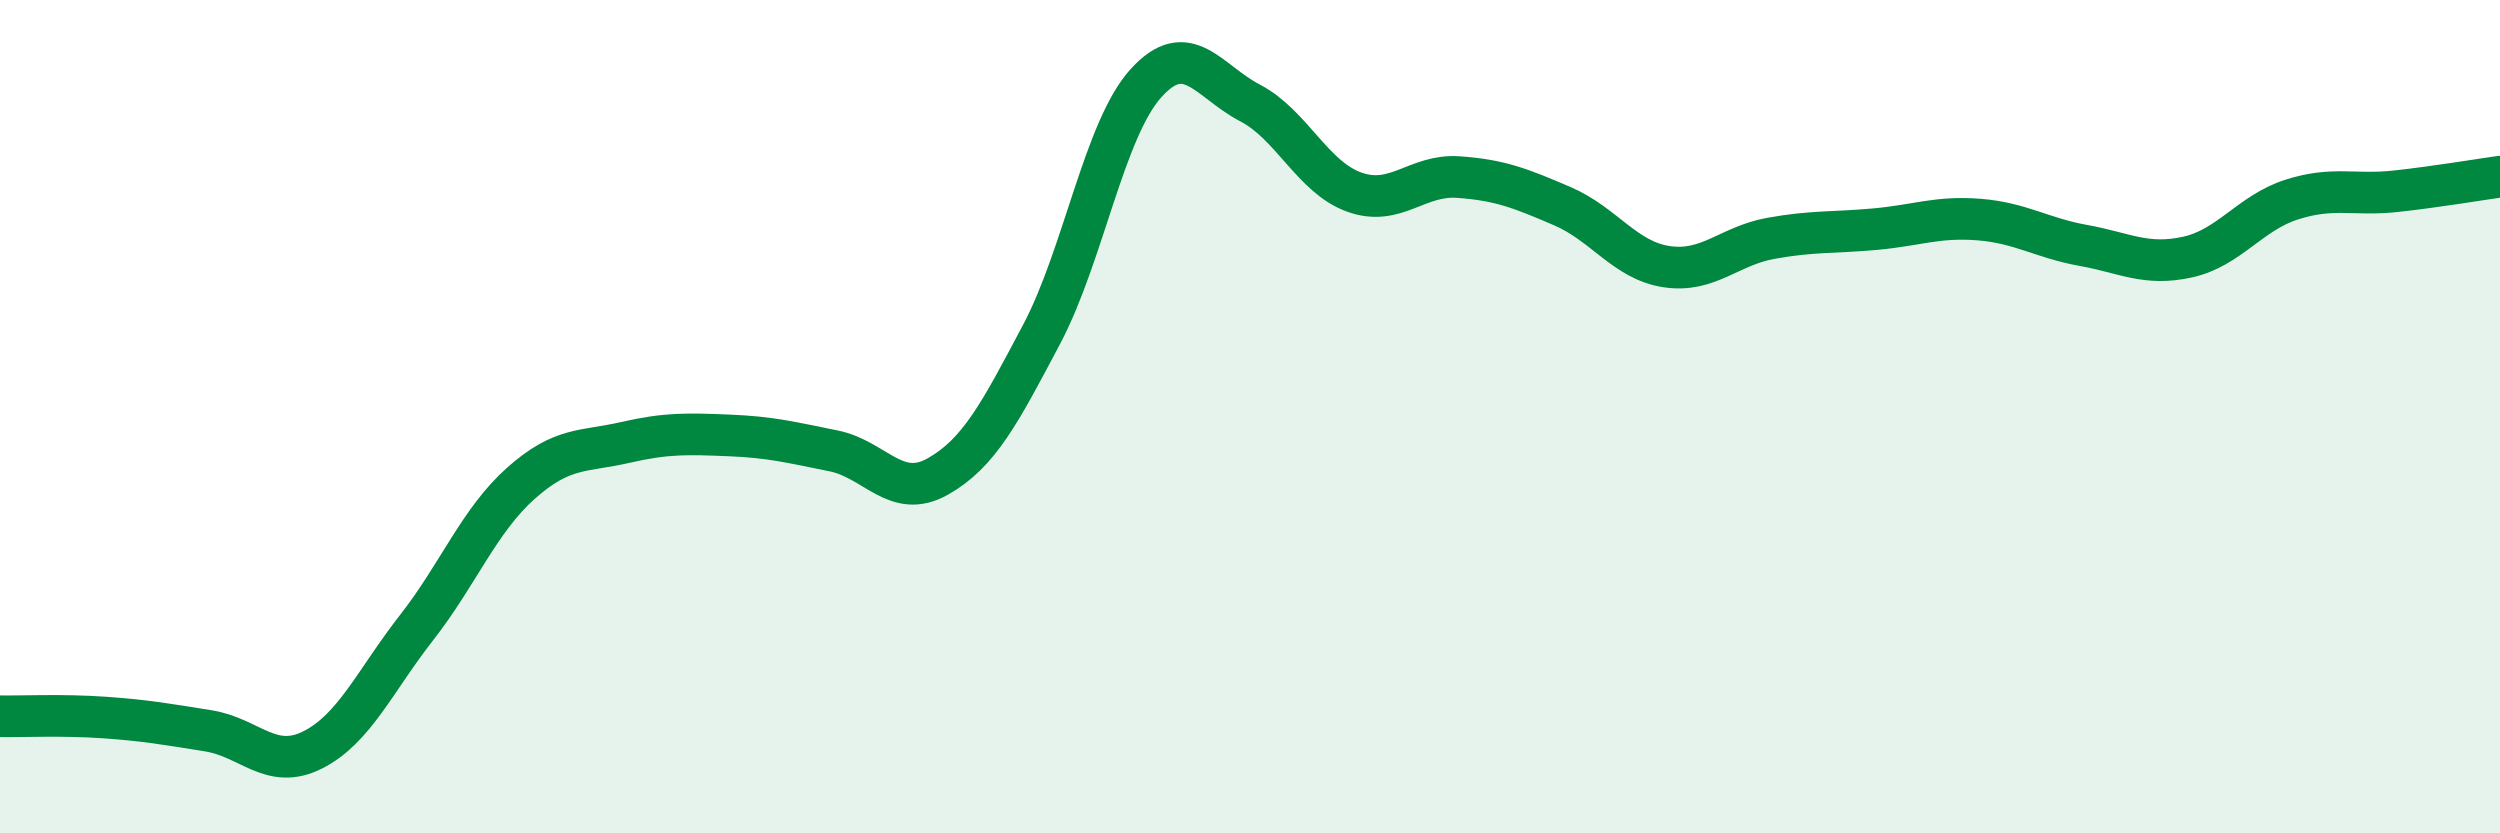 
    <svg width="60" height="20" viewBox="0 0 60 20" xmlns="http://www.w3.org/2000/svg">
      <path
        d="M 0,17.19 C 0.5,17.2 1.5,17.15 2.5,17.22 C 3.5,17.29 4,17.38 5,17.54 C 6,17.7 6.5,18.5 7.5,18 C 8.5,17.5 9,16.34 10,15.06 C 11,13.78 11.5,12.49 12.5,11.6 C 13.5,10.71 14,10.85 15,10.62 C 16,10.39 16.5,10.41 17.5,10.45 C 18.5,10.49 19,10.62 20,10.82 C 21,11.02 21.5,12 22.5,11.44 C 23.5,10.88 24,9.91 25,8.02 C 26,6.13 26.5,3.11 27.5,2 C 28.5,0.89 29,1.95 30,2.47 C 31,2.99 31.5,4.25 32.5,4.61 C 33.5,4.97 34,4.18 35,4.25 C 36,4.32 36.5,4.52 37.5,4.95 C 38.5,5.38 39,6.25 40,6.4 C 41,6.55 41.5,5.9 42.5,5.72 C 43.5,5.54 44,5.59 45,5.5 C 46,5.41 46.5,5.19 47.5,5.27 C 48.5,5.35 49,5.71 50,5.89 C 51,6.07 51.5,6.39 52.5,6.17 C 53.5,5.95 54,5.11 55,4.79 C 56,4.47 56.5,4.7 57.5,4.59 C 58.5,4.48 59.5,4.31 60,4.24L60 20L0 20Z"
        fill="#008740"
        opacity="0.1"
        stroke-linecap="round"
        stroke-linejoin="round"
      />
      <path
        d="M 0,17.19 C 0.5,17.2 1.5,17.15 2.5,17.22 C 3.5,17.29 4,17.38 5,17.54 C 6,17.7 6.5,18.5 7.5,18 C 8.5,17.5 9,16.34 10,15.06 C 11,13.78 11.5,12.49 12.5,11.6 C 13.5,10.71 14,10.85 15,10.62 C 16,10.39 16.5,10.41 17.5,10.45 C 18.5,10.49 19,10.62 20,10.82 C 21,11.02 21.5,12 22.5,11.44 C 23.5,10.88 24,9.91 25,8.02 C 26,6.13 26.5,3.11 27.5,2 C 28.5,0.89 29,1.95 30,2.47 C 31,2.99 31.5,4.25 32.5,4.61 C 33.5,4.97 34,4.18 35,4.25 C 36,4.32 36.5,4.52 37.5,4.95 C 38.5,5.38 39,6.25 40,6.4 C 41,6.55 41.5,5.9 42.5,5.72 C 43.5,5.54 44,5.59 45,5.5 C 46,5.41 46.5,5.19 47.5,5.27 C 48.5,5.35 49,5.71 50,5.89 C 51,6.07 51.5,6.39 52.5,6.17 C 53.5,5.95 54,5.11 55,4.79 C 56,4.47 56.5,4.7 57.5,4.59 C 58.5,4.48 59.5,4.31 60,4.24"
        stroke="#008740"
        stroke-width="1"
        fill="none"
        stroke-linecap="round"
        stroke-linejoin="round"
      />
    </svg>
  